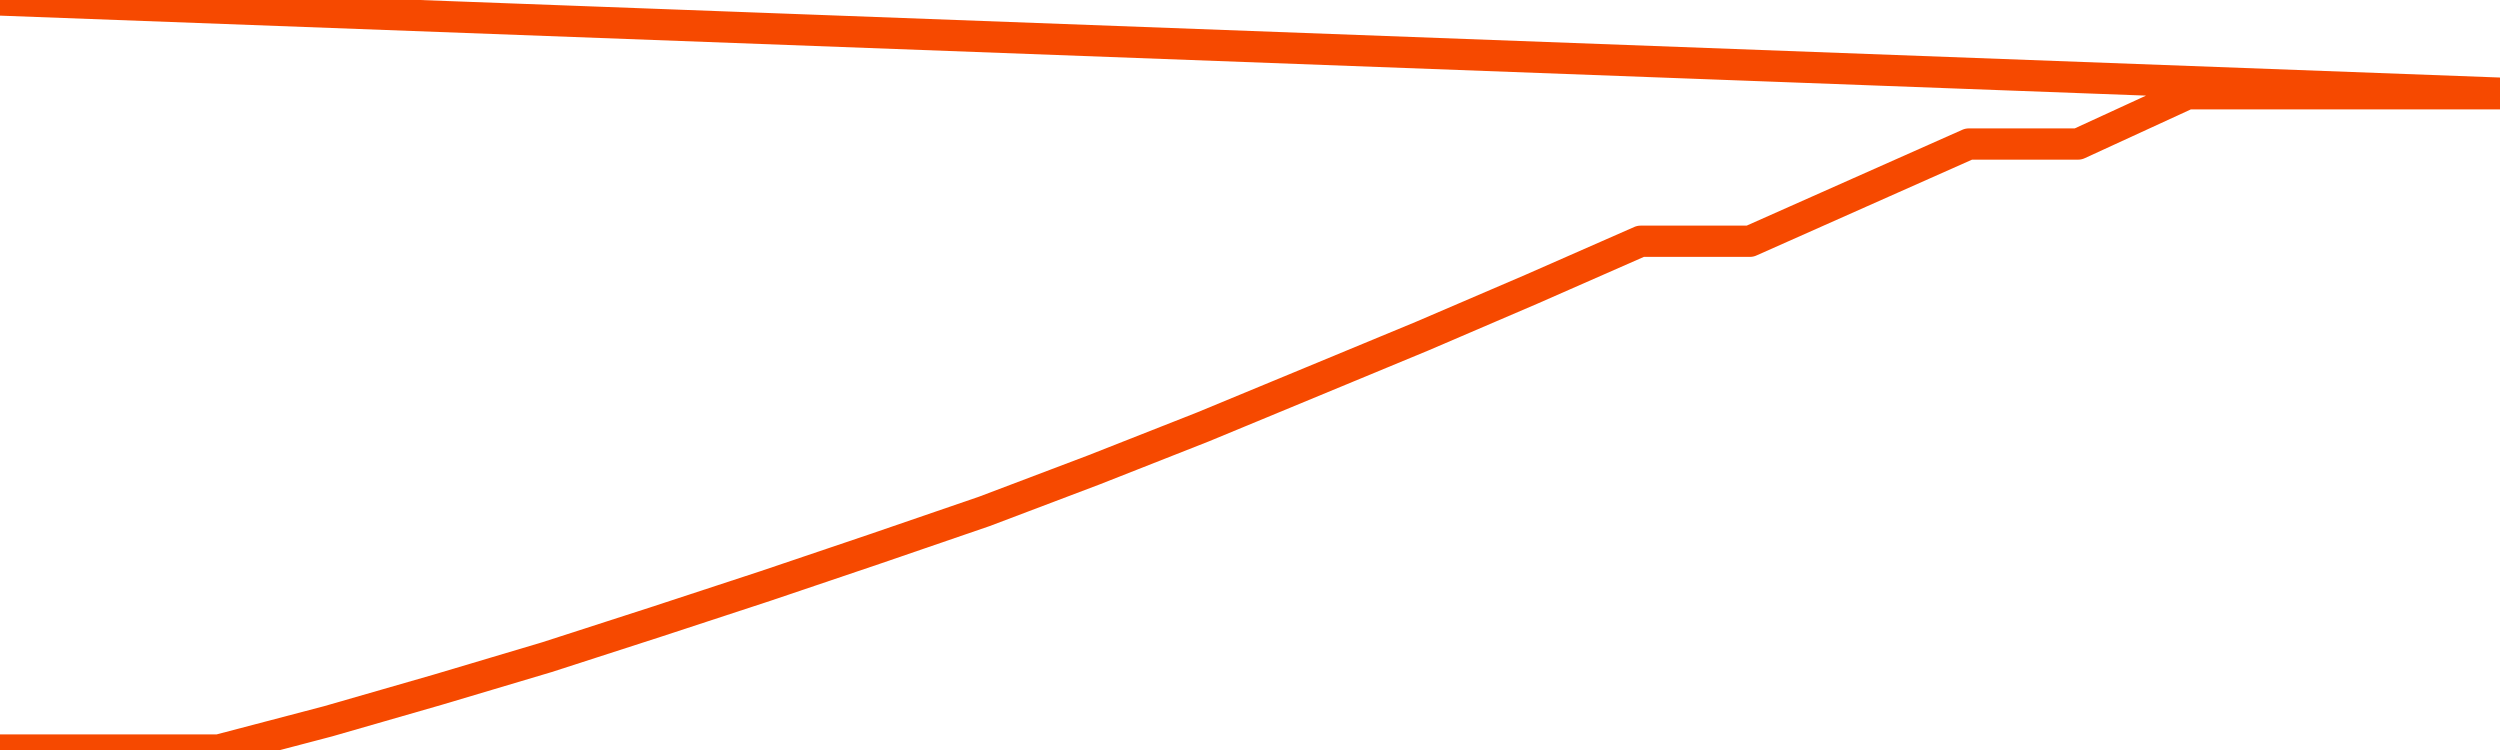       <svg
        version="1.1"
        xmlns="http://www.w3.org/2000/svg"
        width="80"
        height="24"
        viewBox="0 0 80 24">
        <path
          fill="url(#gradient)"
          fill-opacity="0.56"
          stroke="none"
          d="M 0,26 0.0,24.0 3.5,24.0 7.0,24.0 10.5,23.081 14.0,22.073 17.5,21.03 21.0,19.899 24.5,18.75 28.0,17.566 31.5,16.364 35.0,15.038 38.5,13.659 42.0,12.21 45.5,10.76 49.0,9.258 52.5,7.72 56.0,7.72 59.5,6.164 63.0,4.609 66.5,4.609 70.0,3.0 73.5,3.0 77.0,3.0 80.5,3.0 82,26 Z"
        />
        <path
          fill="none"
          stroke="#F64900"
          stroke-width="1"
          stroke-linejoin="round"
          stroke-linecap="round"
          d="M 0.0,24.0 3.5,24.0 7.0,24.0 10.5,23.081 14.0,22.073 17.5,21.03 21.0,19.899 24.5,18.75 28.0,17.566 31.5,16.364 35.0,15.038 38.5,13.659 42.0,12.21 45.5,10.76 49.0,9.258 52.5,7.72 56.0,7.72 59.5,6.164 63.0,4.609 66.5,4.609 70.0,3.0 73.5,3.0 77.0,3.0 80.5,3.0.join(' ') }"
        />
      </svg>
